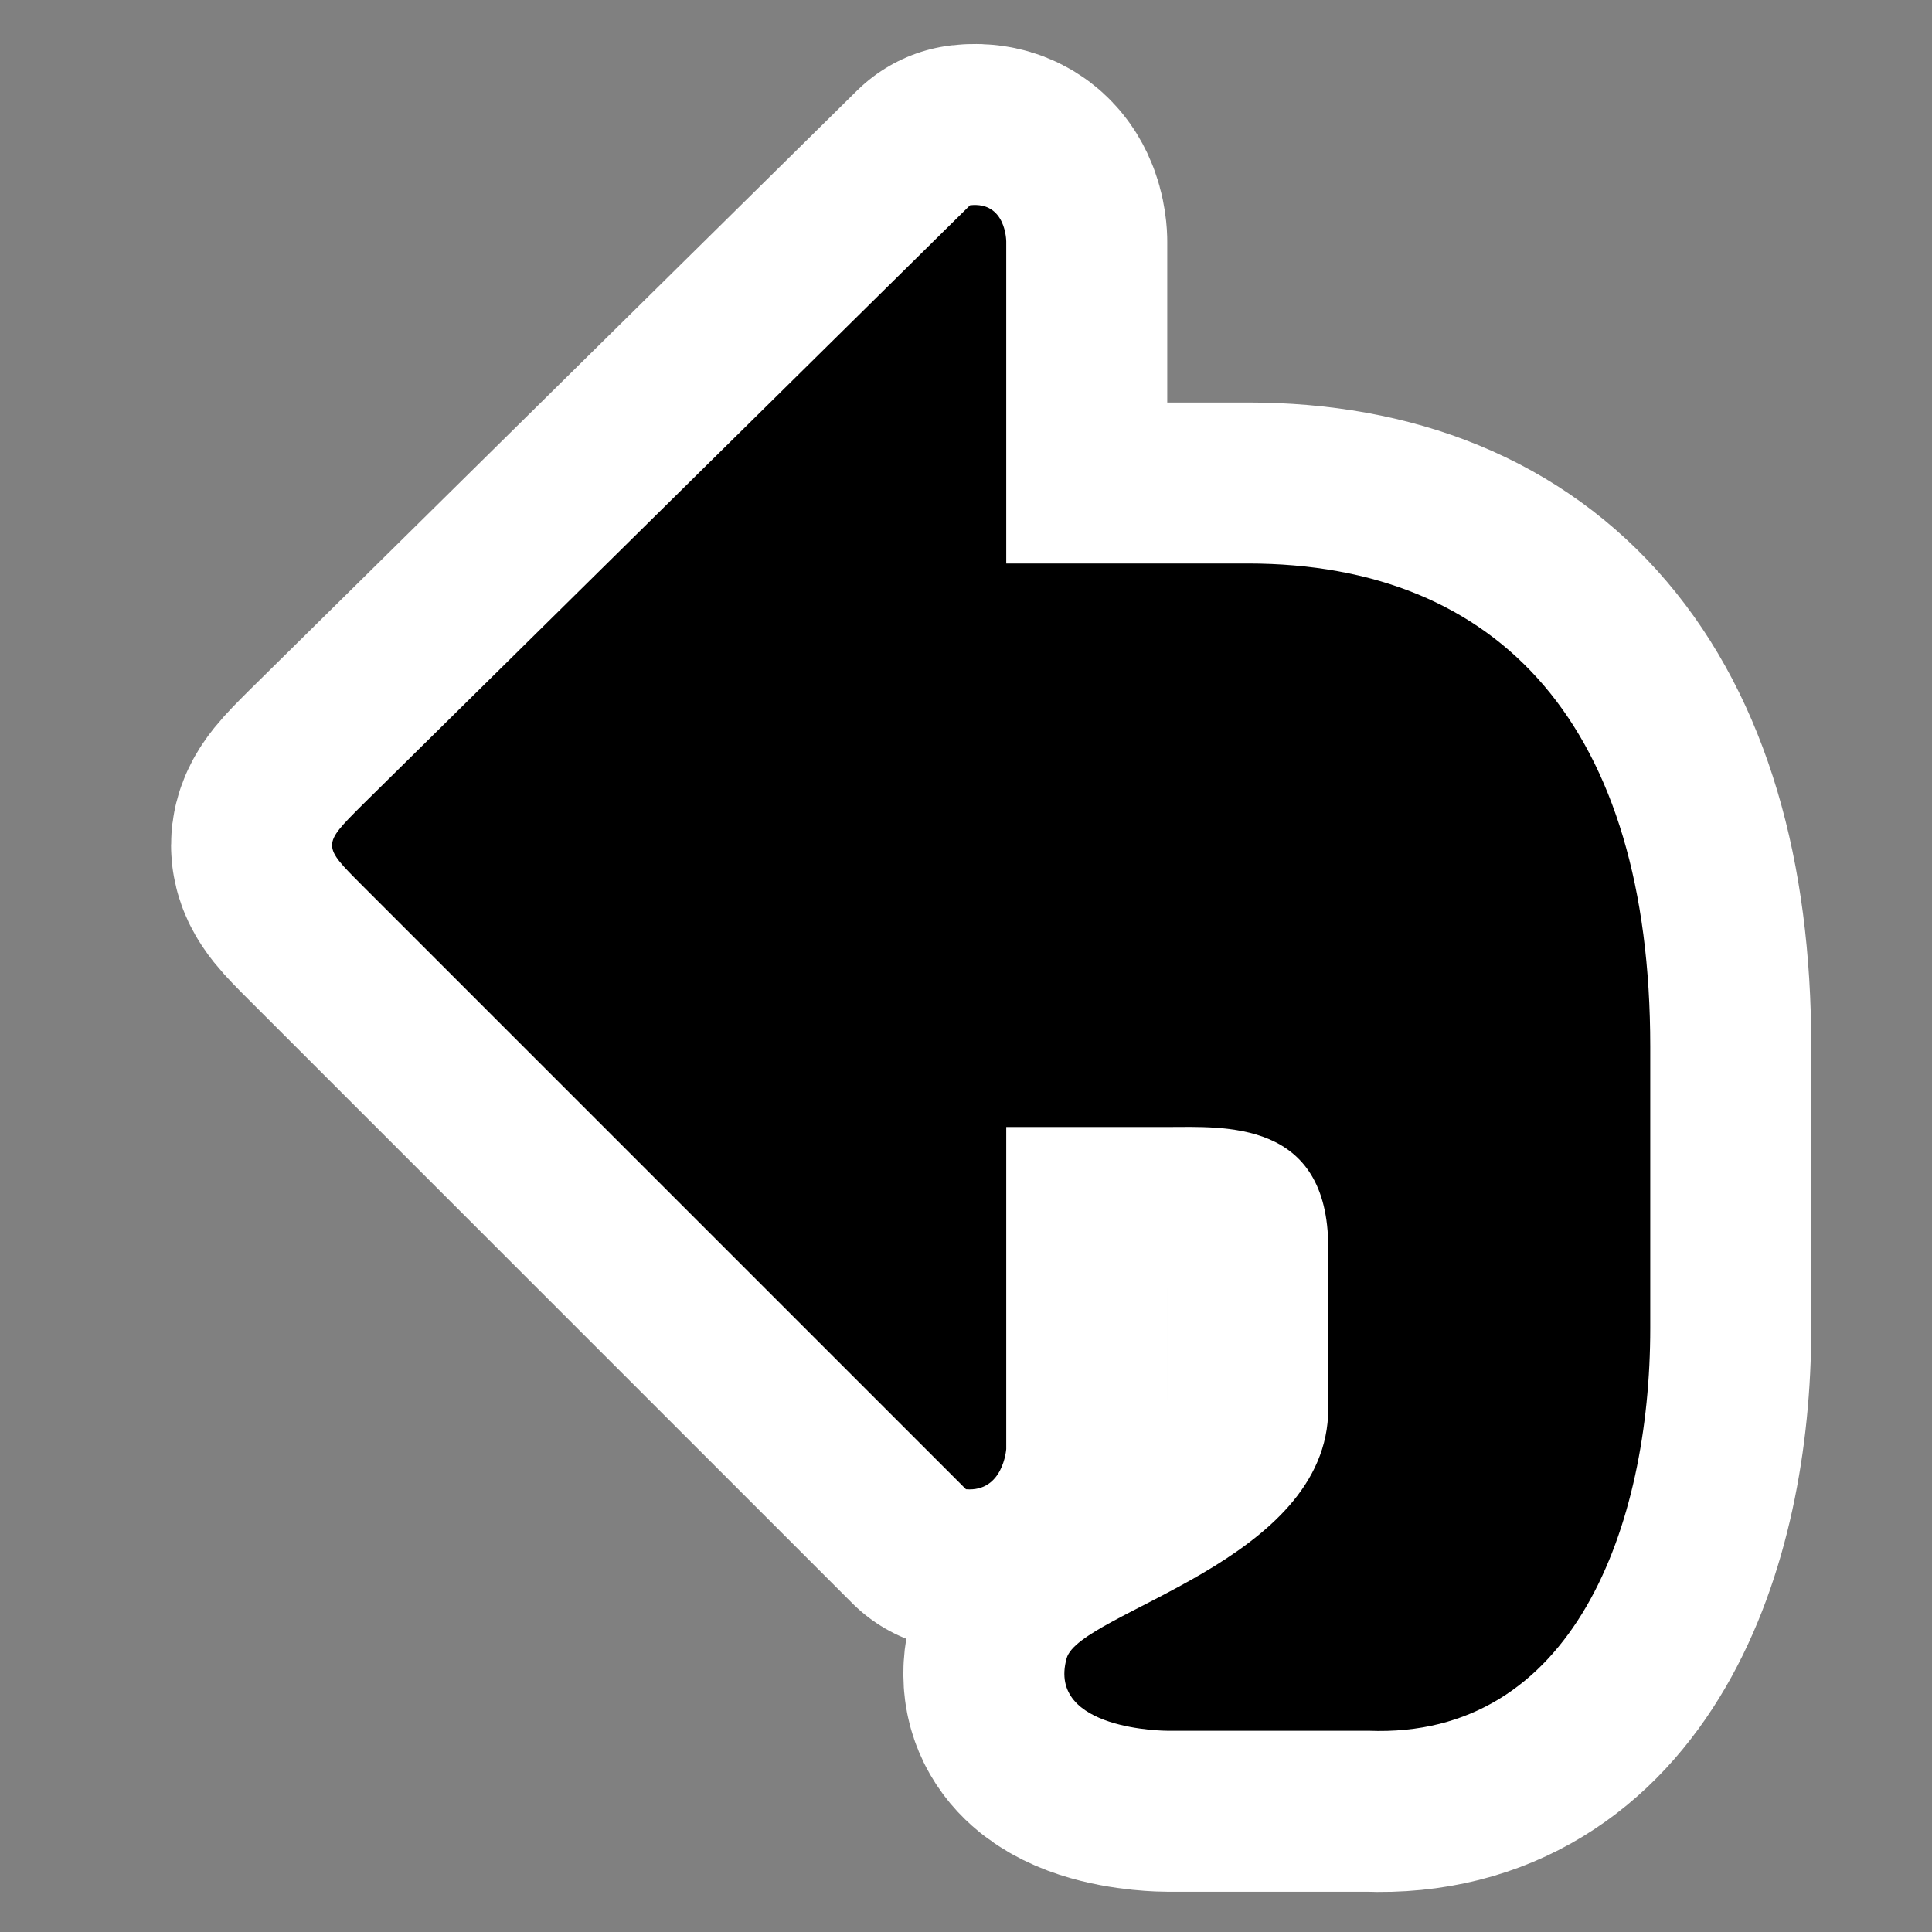 <?xml version="1.0" encoding="UTF-8" standalone="no"?>
<!-- Generator: Adobe Illustrator 9.0, SVG Export Plug-In  -->
<svg
   xmlns:dc="http://purl.org/dc/elements/1.1/"
   xmlns:cc="http://web.resource.org/cc/"
   xmlns:rdf="http://www.w3.org/1999/02/22-rdf-syntax-ns#"
   xmlns:svg="http://www.w3.org/2000/svg"
   xmlns="http://www.w3.org/2000/svg"
   xmlns:sodipodi="http://sodipodi.sourceforge.net/DTD/sodipodi-0.dtd"
   xmlns:inkscape="http://www.inkscape.org/namespaces/inkscape"
   width="48"
   height="48"
   viewBox="0 0 48 48"
   xml:space="preserve"
   id="svg2"
   sodipodi:version="0.32"
   inkscape:version="0.45.1"
   sodipodi:docname="edit-undo.svg"
   sodipodi:docbase="/home/luca/svn/gnome2/gnome-themes/icon-themes/HighContrast-SVG/scalable/actions"
   inkscape:output_extension="org.inkscape.output.svg.inkscape"
   version="1.0"><rect x="0" y="0" width="48" height="48" fill="#808080" stroke="none"/><defs
   id="defs15" /><sodipodi:namedview
   inkscape:window-height="949"
   inkscape:window-width="1280"
   inkscape:pageshadow="2"
   inkscape:pageopacity="0.0"
   guidetolerance="10.0"
   gridtolerance="10.0"
   objecttolerance="10.0"
   borderopacity="1.0"
   bordercolor="#666666"
   pagecolor="#ffffff"
   id="base"
   width="48px"
   height="48px"
   showgrid="true"
   inkscape:grid-points="true"
   inkscape:zoom="15.1875"
   inkscape:cx="24"
   inkscape:cy="24"
   inkscape:window-x="0"
   inkscape:window-y="25"
   inkscape:current-layer="svg2" />
	<rect
   style="opacity:1;fill:none;fill-opacity:0.336;stroke:none;stroke-width:8;stroke-linecap:round;stroke-linejoin:round;stroke-miterlimit:4;stroke-dasharray:none;stroke-opacity:1"
   id="rect2187"
   width="48"
   height="48"
   x="0"
   y="0" /><path
   sodipodi:nodetypes="cccccccccscccccccc"
   id="path3166"
   d="M 24.1,5.1 L 9,20 C 8,21 8,21 9,22 L 24,37 C 24.927,37.073 25,36 25,36 L 25,28 L 29,28 C 30.4,28 33,27.8 33,31 L 33,35 C 33,38.8 26.821,40.044 26.5,41.2 C 26,43 29,43 29,43 L 34,43 C 39.1,43.2 41,37.9 41,33 L 41,26 C 41,18.1 37.3,14 31,14 L 25,14 L 25,6 C 25,6 25,5 24.1,5.1 z "
   style="fill:#ffffff;fill-opacity:1;fill-rule:nonzero;stroke:#ffffff;stroke-width:8;stroke-linecap:round;stroke-linejoin:round;stroke-miterlimit:4;stroke-dasharray:none;stroke-opacity:1" /><path
   style="fill-rule:nonzero;stroke:none;stroke-miterlimit:4"
   d="M 24.1,5.1 L 9,20 C 8,21 8,21 9,22 L 24,37 C 24.927,37.073 25,36 25,36 L 25,28 L 29,28 C 30.4,28 33,27.8 33,31 L 33,35 C 33,38.8 26.821,40.044 26.5,41.2 C 26,43 29,43 29,43 L 34,43 C 39.1,43.2 41,37.9 41,33 L 41,26 C 41,18.1 37.3,14 31,14 L 25,14 L 25,6 C 25,6 25,5 24.1,5.1 z "
   id="path9"
   sodipodi:nodetypes="cccccccccscccccccc" />
	
</svg>